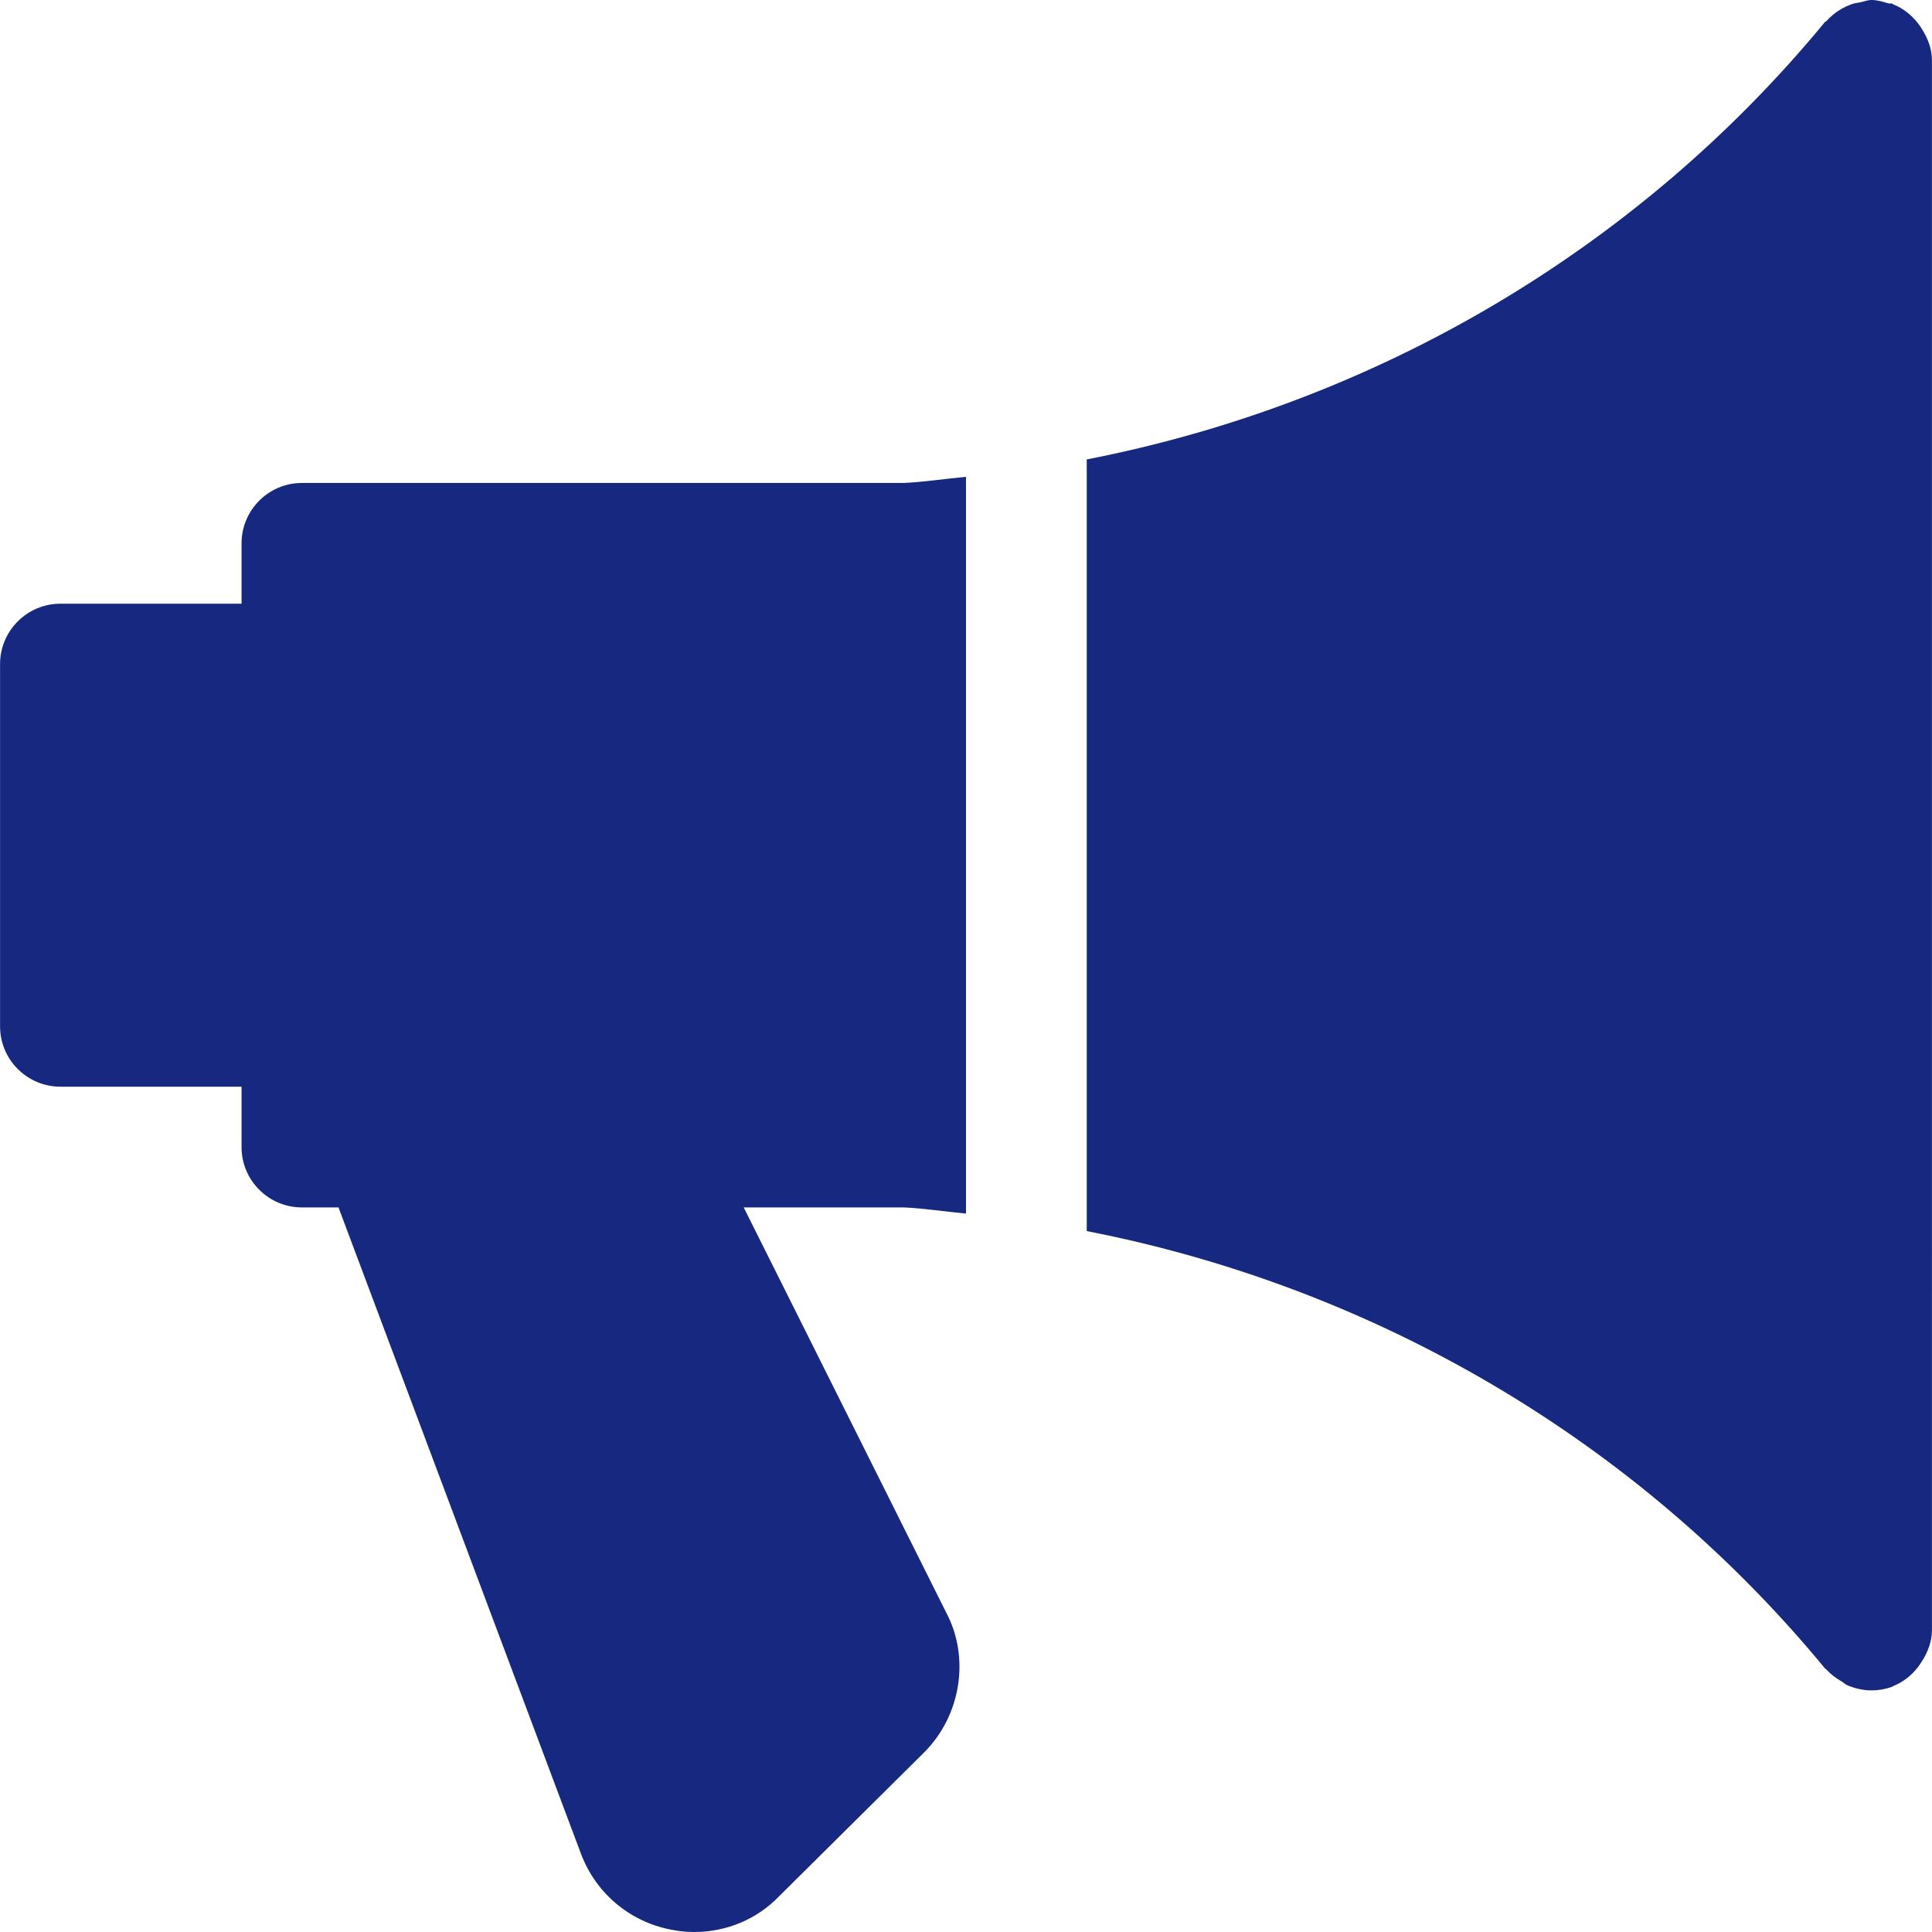 <?xml version="1.0" encoding="iso-8859-1"?>
<!-- Generator: Adobe Illustrator 19.0.0, SVG Export Plug-In . SVG Version: 6.00 Build 0)  -->
<svg fill="#172881" version="1.1" id="Capa_1" xmlns="http://www.w3.org/2000/svg" xmlns:xlink="http://www.w3.org/1999/xlink" x="0px" y="0px"
	 viewBox="0 0 512.032 512.032" style="enable-background:new 0 0 512.032 512.032;" xml:space="preserve">
<g>
	<g>
		<path d="M256.016,321.632V126.368c-5.536,0.512-11.008,1.376-16.576,1.632H80.016c-8.832,0-16,7.168-16,16v16h-48
			c-8.832,0-16,7.168-16,16v96c0,8.832,7.168,16,16,16h48v16c0,8.832,7.168,16,16,16h9.696l64.32,171.456
			c3.936,10.272,12.736,17.728,23.552,19.904c2.144,0.448,4.288,0.672,6.4,0.672c8.544,0,16.672-3.392,22.496-9.472l38.432-38.112
			c9.824-9.824,12.16-25.152,5.888-37.024L197.104,320H239.6C245.104,320.256,250.544,321.12,256.016,321.632z"/>
	</g>
</g>
<g>
	<g>
		<path d="M509.392,7.744c-0.32-0.544-0.608-0.992-1.024-1.504c-1.76-2.24-3.968-4.064-6.688-5.12
			c-0.096-0.032-0.16-0.16-0.256-0.192c-0.32-0.096-0.608,0.064-0.928-0.032C499.056,0.48,497.616,0,496.016,0
			c-1.088,0-2.048,0.416-3.104,0.64c-0.608,0.128-1.184,0.16-1.792,0.352c-2.752,0.896-5.12,2.432-7.008,4.544
			c-0.128,0.128-0.32,0.16-0.448,0.288C433.776,66.4,364.208,106.912,288.016,121.76v204.512
			c76.192,14.848,145.76,55.328,195.648,115.904c0.128,0.16,0.352,0.224,0.512,0.416c1.12,1.248,2.496,2.24,3.968,3.072
			c0.48,0.288,0.864,0.704,1.344,0.928c2.016,0.864,4.192,1.408,6.528,1.408c1.824,0,3.616-0.32,5.408-0.928
			c0.096-0.032,0.16-0.16,0.256-0.192c2.72-1.056,4.928-2.848,6.688-5.12c0.384-0.512,0.672-0.96,1.024-1.504
			c1.536-2.464,2.624-5.184,2.624-8.256V16C512.016,12.928,510.928,10.208,509.392,7.744z"/>
	</g>
</g>
<g>
</g>
<g>
</g>
<g>
</g>
<g>
</g>
<g>
</g>
<g>
</g>
<g>
</g>
<g>
</g>
<g>
</g>
<g>
</g>
<g>
</g>
<g>
</g>
<g>
</g>
<g>
</g>
<g>
</g>
</svg>
